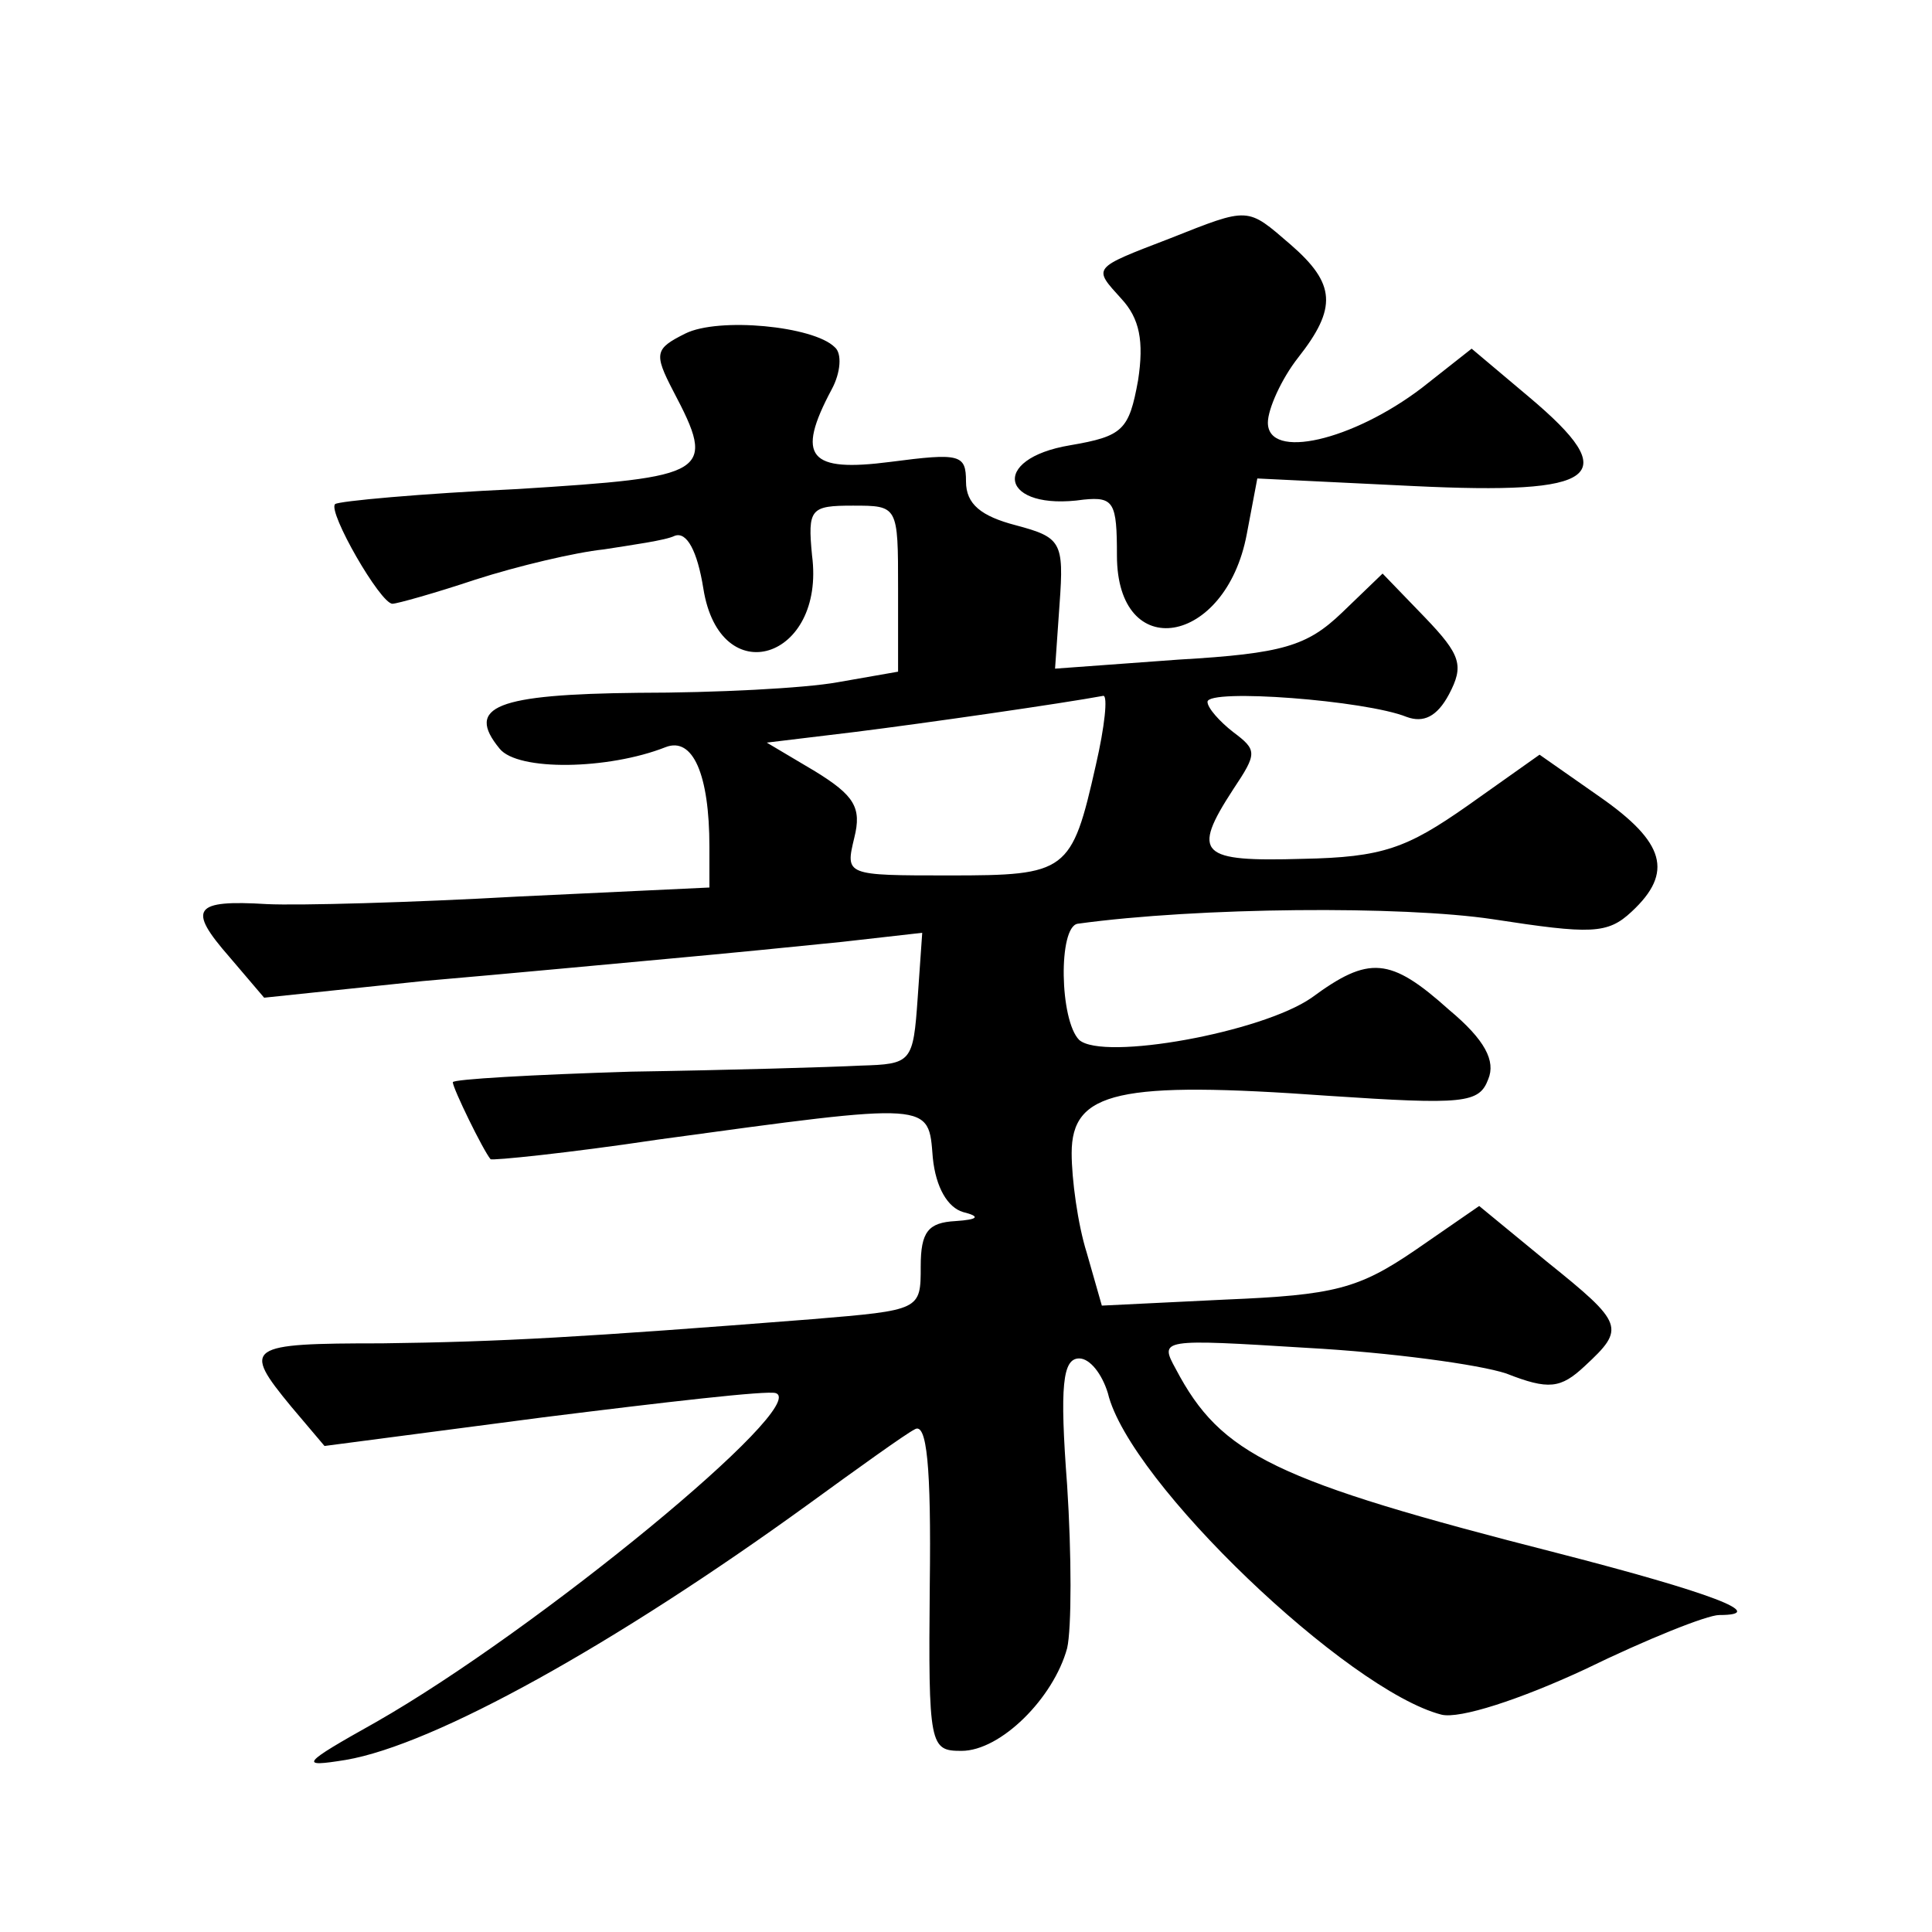 <?xml version="1.0" standalone="no"?>
<!DOCTYPE svg PUBLIC "-//W3C//DTD SVG 20010904//EN"
 "http://www.w3.org/TR/2001/REC-SVG-20010904/DTD/svg10.dtd">
<svg version="1.0" xmlns="http://www.w3.org/2000/svg"
 width="128pt" height="128pt" viewBox="0 0 128 128"
 preserveAspectRatio="xMidYMid meet">
<g transform="translate(0,128) scale(0.1,-0.1)"
fill="#0" stroke="none">
<path d="M775 1122 c-52 -20 -51 -19 -32 -40 12 -13 15 -28 11 -54 -6 -33 -10 -37
-45 -43 -54 -9 -46 -44 9 -36 20 2 22 -2 22 -37 0 -72 72 -60 86 14 l7 37 103 -5
c124 -6 140 6 77 59 l-38 32 -33 -26 c-46 -35 -102 -48 -102 -23 0 9 9 29 20 43
26 33 25 49 -5 75 -29 25 -27 25 -80 4z M454 1059 c-20 -10 -21 -13 -8 -38 29 -55
24 -57 -103 -65 -64 -3 -119 -8 -121 -10 -5 -5 30 -66 38 -66 3 0 28 7 55 16 28
9 66 18 85 20 19 3 41 6 47 9 8 3 15 -10 19 -35 11 -69 81 -47 72 22 -3 31 -1 33
27 33 30 0 30 0 30 -55 l0 -55 -40 -7 c-22 -4 -81 -7 -132 -7 -94 -1 -115 -9 -92
-37 12 -15 72 -14 110 1 18 7 29 -18 29 -66 l0 -27 -127 -6 c-71 -4 -145 -6 -166
-5 -49 3 -53 -3 -25 -35 l23 -27 105 11 c58 5 132 12 165 15 33 3 84 8 113 11 l53
6 -3 -43 c-3 -43 -4 -44 -38 -45 -19 -1 -88 -3 -152 -4 -65 -2 -118 -5 -118 -7
0 -4 20 -45 25 -51 1 -1 51 4 111 13 183 25 179 25 182 -12 2 -20 10 -33 20 -36
12 -3 10 -5 -5 -6 -18 -1 -23 -7 -23 -30 0 -29 0 -29 -72 -35 -153 -12 -206 -15
-285 -16 -90 0 -93 -2 -60 -42 l22 -26 145 19 c80 10 149 18 154 16 23 -8 -158
-157 -265 -218 -50 -28 -51 -30 -20 -25 59 10 179 77 306 169 33 24 65 47 71 50
8 5 11 -24 10 -103 -1 -107 0 -110 21 -110 26 0 61 35 70 68 3 13 3 62 0 108 -5
66 -3 84 8 84 7 0 15 -10 19 -23 14 -59 159 -197 221 -213 12 -3 52 10 95 30 41
20 81 36 89 36 34 0 -6 15 -107 41 -188 48 -223 65 -253 122 -11 20 -10 20 87 14
55 -3 114 -11 132 -17 28 -11 36 -10 52 5 27 25 26 28 -25 69 l-45 37 -42 -29 c-38
-26 -54 -30 -126 -33 l-82 -4 -10 35 c-6 19 -10 49 -10 66 0 41 31 48 170 38 90
-6 100 -5 106 11 5 12 -2 26 -26 46 -39 35 -53 36 -91 8 -33 -23 -138 -42 -154
-28 -13 13 -14 75 -1 77 80 11 215 12 275 3 65 -10 76 -10 92 5 28 26 22 46 -21
76 l-40 28 -48 -34 c-40 -28 -56 -34 -109 -35 -68 -2 -74 3 -46 46 16 24 16 26
0 38 -9 7 -17 16 -17 20 0 9 105 1 132 -10 11 -4 20 0 28 15 10 19 8 26 -16 51
l-28 29 -27 -26 c-23 -22 -39 -27 -108 -31 l-82 -6 3 43 c3 41 1 44 -29 52 -23
6 -33 14 -33 29 0 18 -4 19 -50 13 -54 -7 -63 3 -39 48 6 11 7 24 2 28 -14 14 -77
20 -99 9z m272 -286 c-16 -71 -19 -73 -97 -73 -69 0 -69 0 -63 25 5 20 0 28 -26
44 l-32 19 58 7 c48 6 138 19 165 24 3 0 1 -20 -5 -46z"/>
</g>
</svg>
